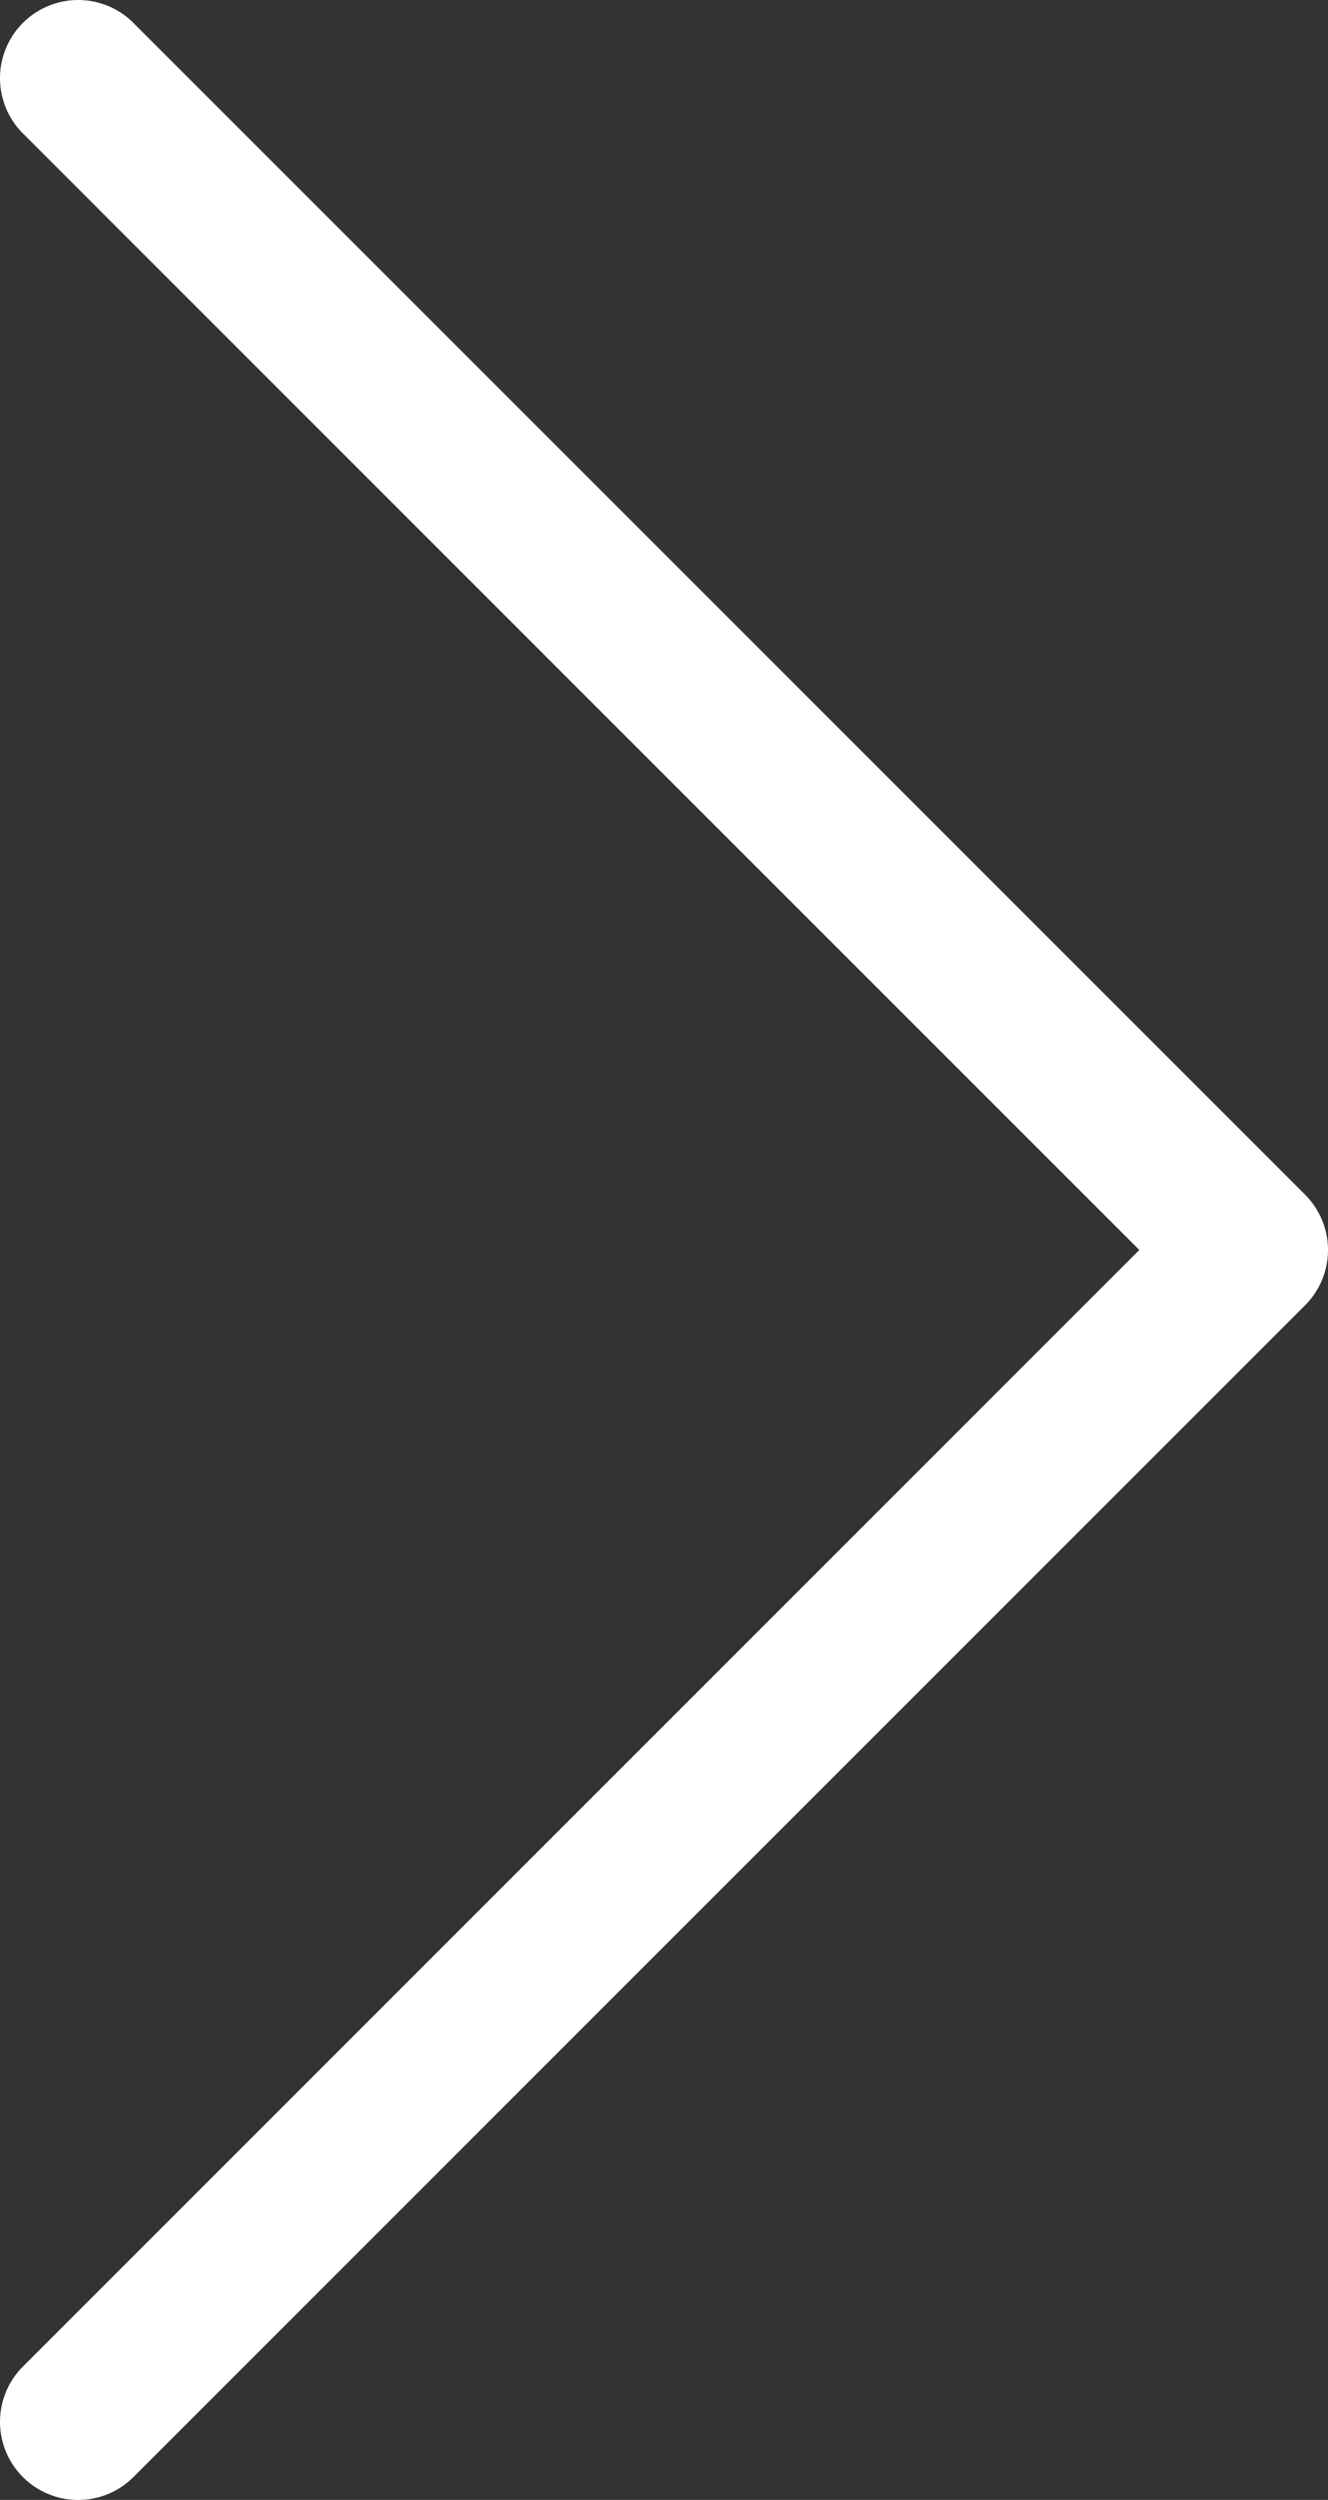 <svg xmlns="http://www.w3.org/2000/svg" width="25.489" height="47.979" viewBox="0 0 25.489 47.979"><rect x="0" y="0" width="25.489" height="47.979" fill="#333333" stroke="none"/><g transform="translate(-1815.977 -301)"><path d="M278.844,361.333l22.489,22.49-22.489,22.49" transform="translate(1538.633 -58.833)" fill="none" stroke="#fff" stroke-linecap="round" stroke-linejoin="round" stroke-width="3"/></g></svg>